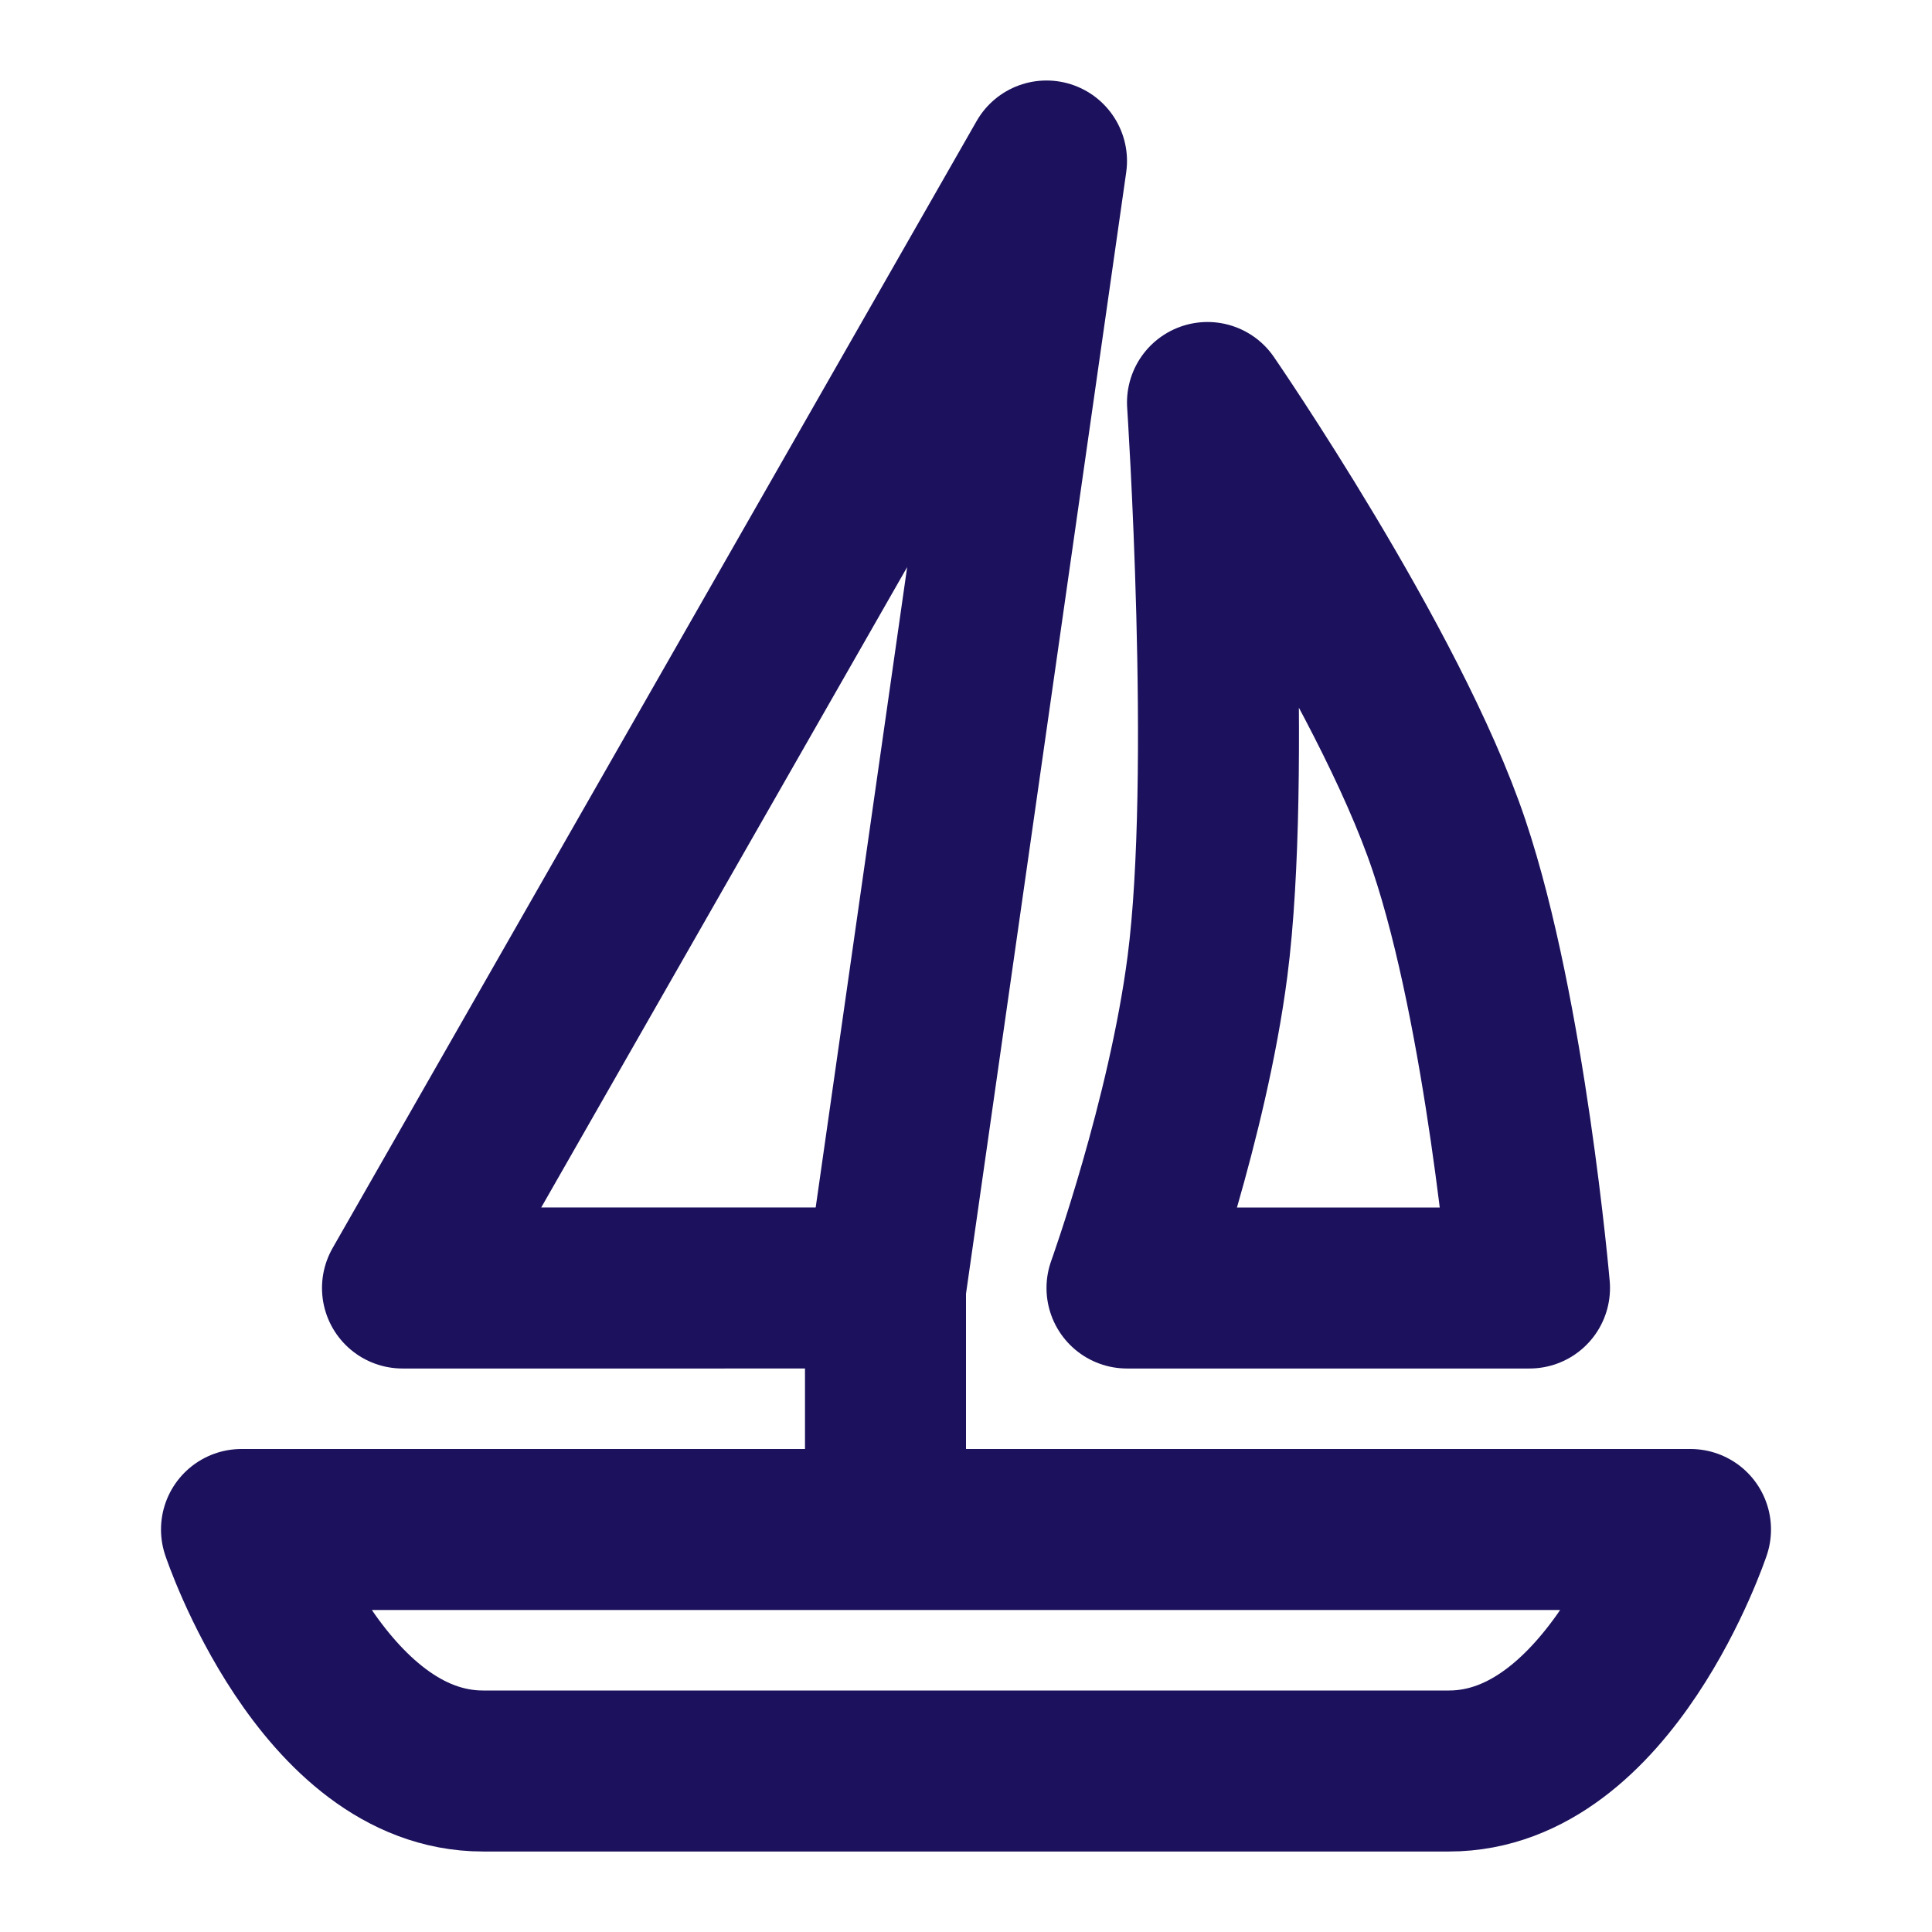 <svg width="24" height="24" viewBox="0 0 24 24" xmlns="http://www.w3.org/2000/svg">
    <g stroke="#1B115C" stroke-width="2" fill="none" fill-rule="evenodd" stroke-linecap="round" stroke-linejoin="round">
        <path d="M15 5s2.25 3.267 3 5.5c.705 2.099 1 5.5 1 5.5h-5s.754-2.097 1-4c.307-2.376 0-7 0-7zM13 2l-2 14H5zM21 19H3s1 3 3 3h12c2 0 3-3 3-3zM11 16v3"/>
    </g>
</svg>

